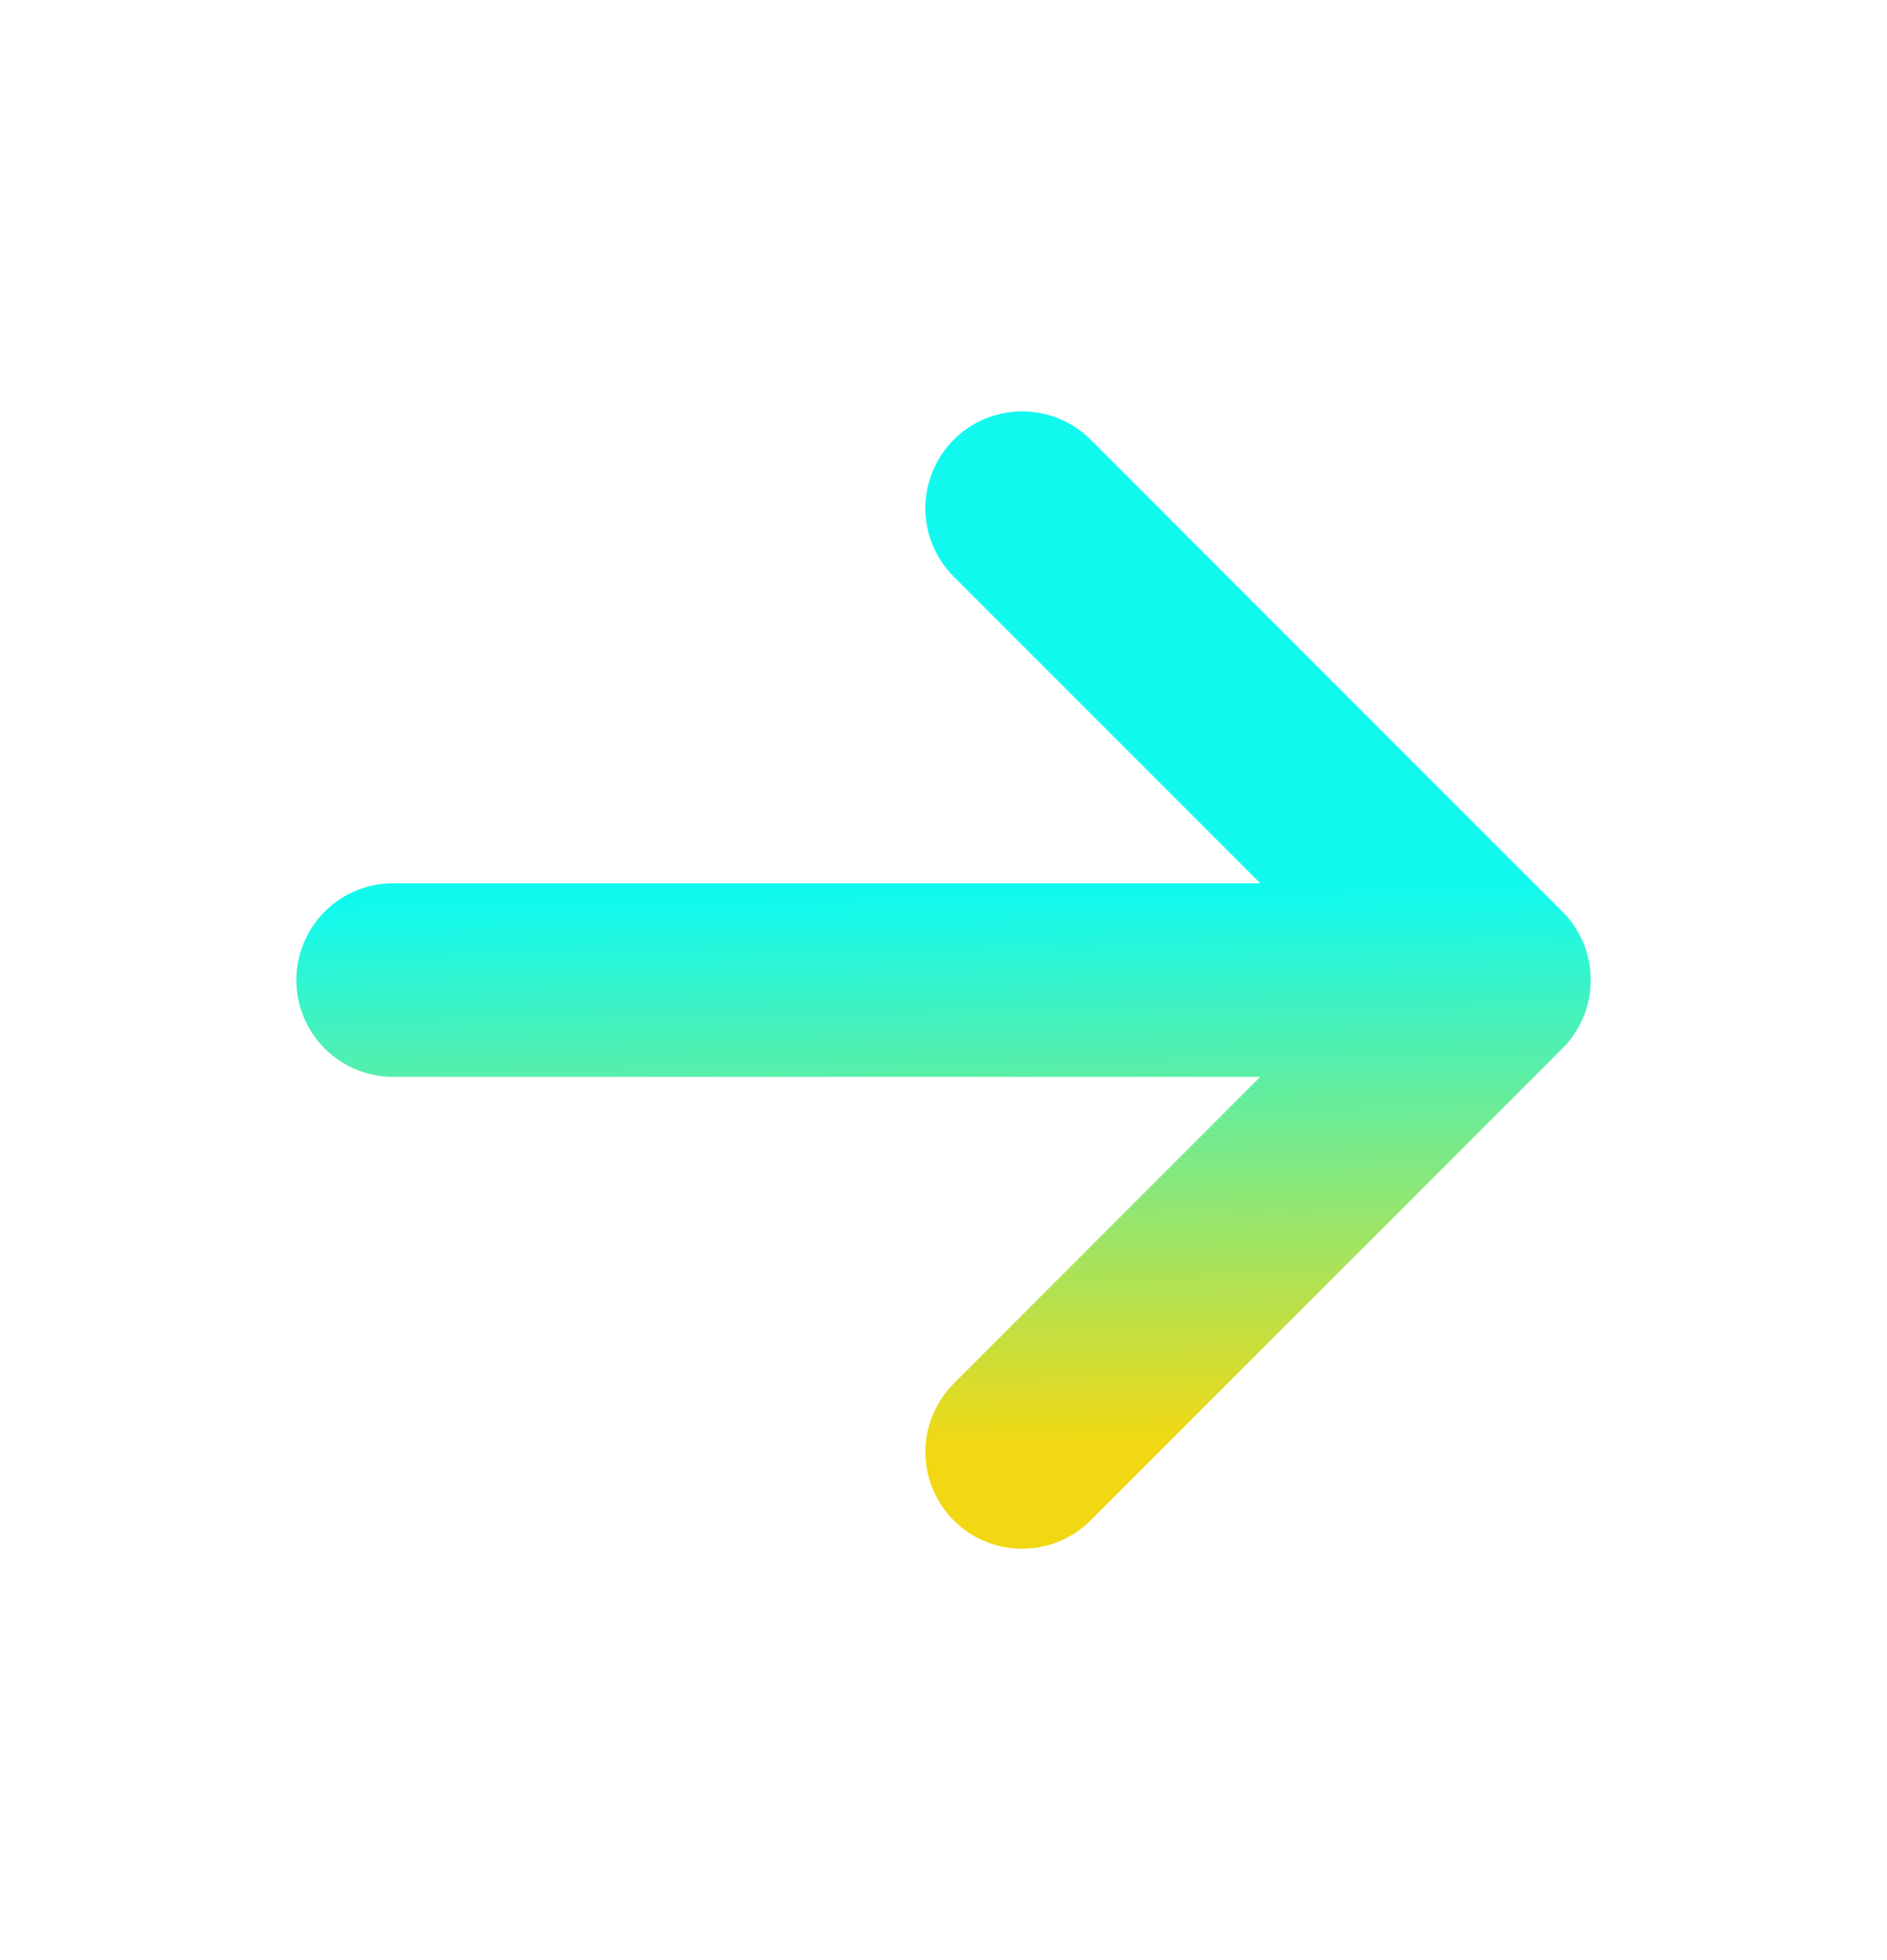 <svg width="26" height="27" viewBox="0 0 26 27" fill="none" xmlns="http://www.w3.org/2000/svg">
<path d="M20.584 13.5L5.417 13.5M20.584 13.5L14.084 20M20.584 13.5L14.084 7" stroke="url(#paint0_linear_29409_9242)" stroke-width="2.667" stroke-linecap="round" stroke-linejoin="round"/>
<defs>
<linearGradient id="paint0_linear_29409_9242" x1="8.198" y1="12.429" x2="8.314" y2="20.017" gradientUnits="userSpaceOnUse">
<stop stop-color="#11F9EF"/>
<stop offset="1" stop-color="#F2D813"/>
</linearGradient>
</defs>
</svg>
